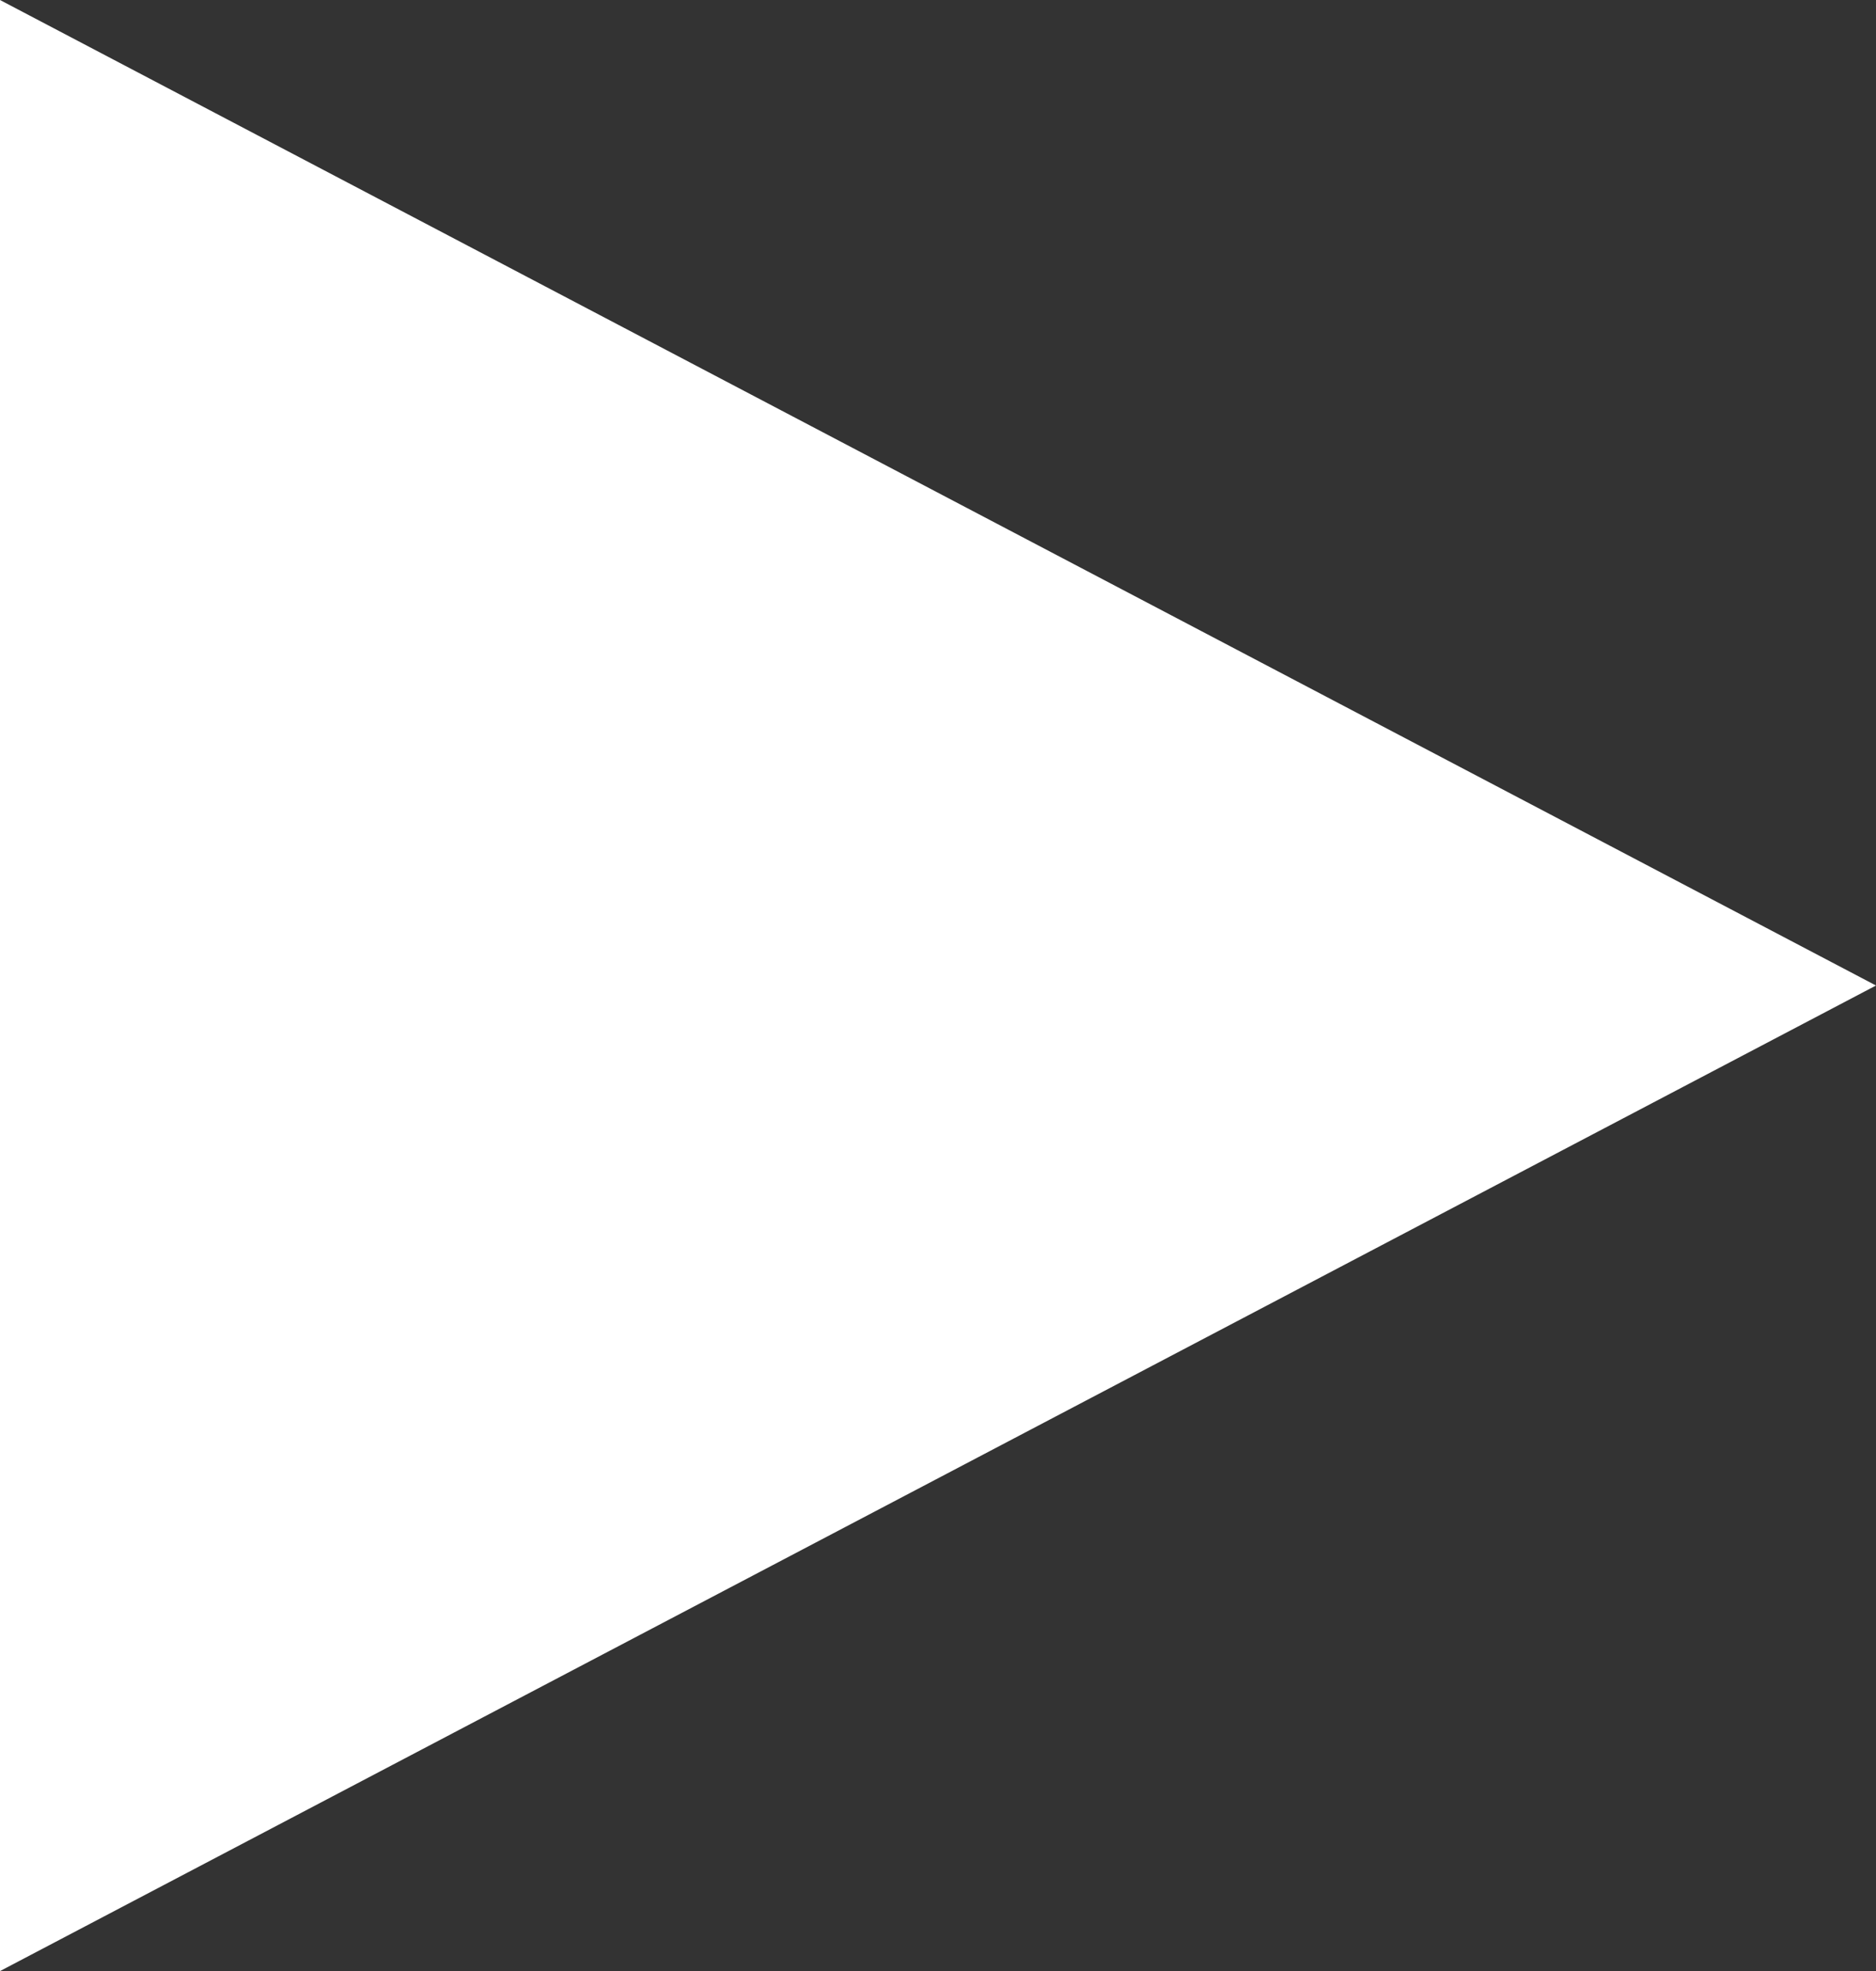 <?xml version="1.0" encoding="UTF-8"?> <svg xmlns="http://www.w3.org/2000/svg" id="uuid-7645feb5-6e09-4d3d-954a-bc9cc70728ac" width="391.25" height="410.83" viewBox="0 0 391.25 410.83"><rect x="0" y="0" width="391.25" height="410.83" fill="#333333" stroke="none"/><g id="uuid-9056357a-4804-4150-8074-f2da21a1c5fe"><polygon points="0 0 391.25 205.41 0 410.83 0 0" style="fill:#fff; stroke-width:0px;"></polygon></g></svg> 